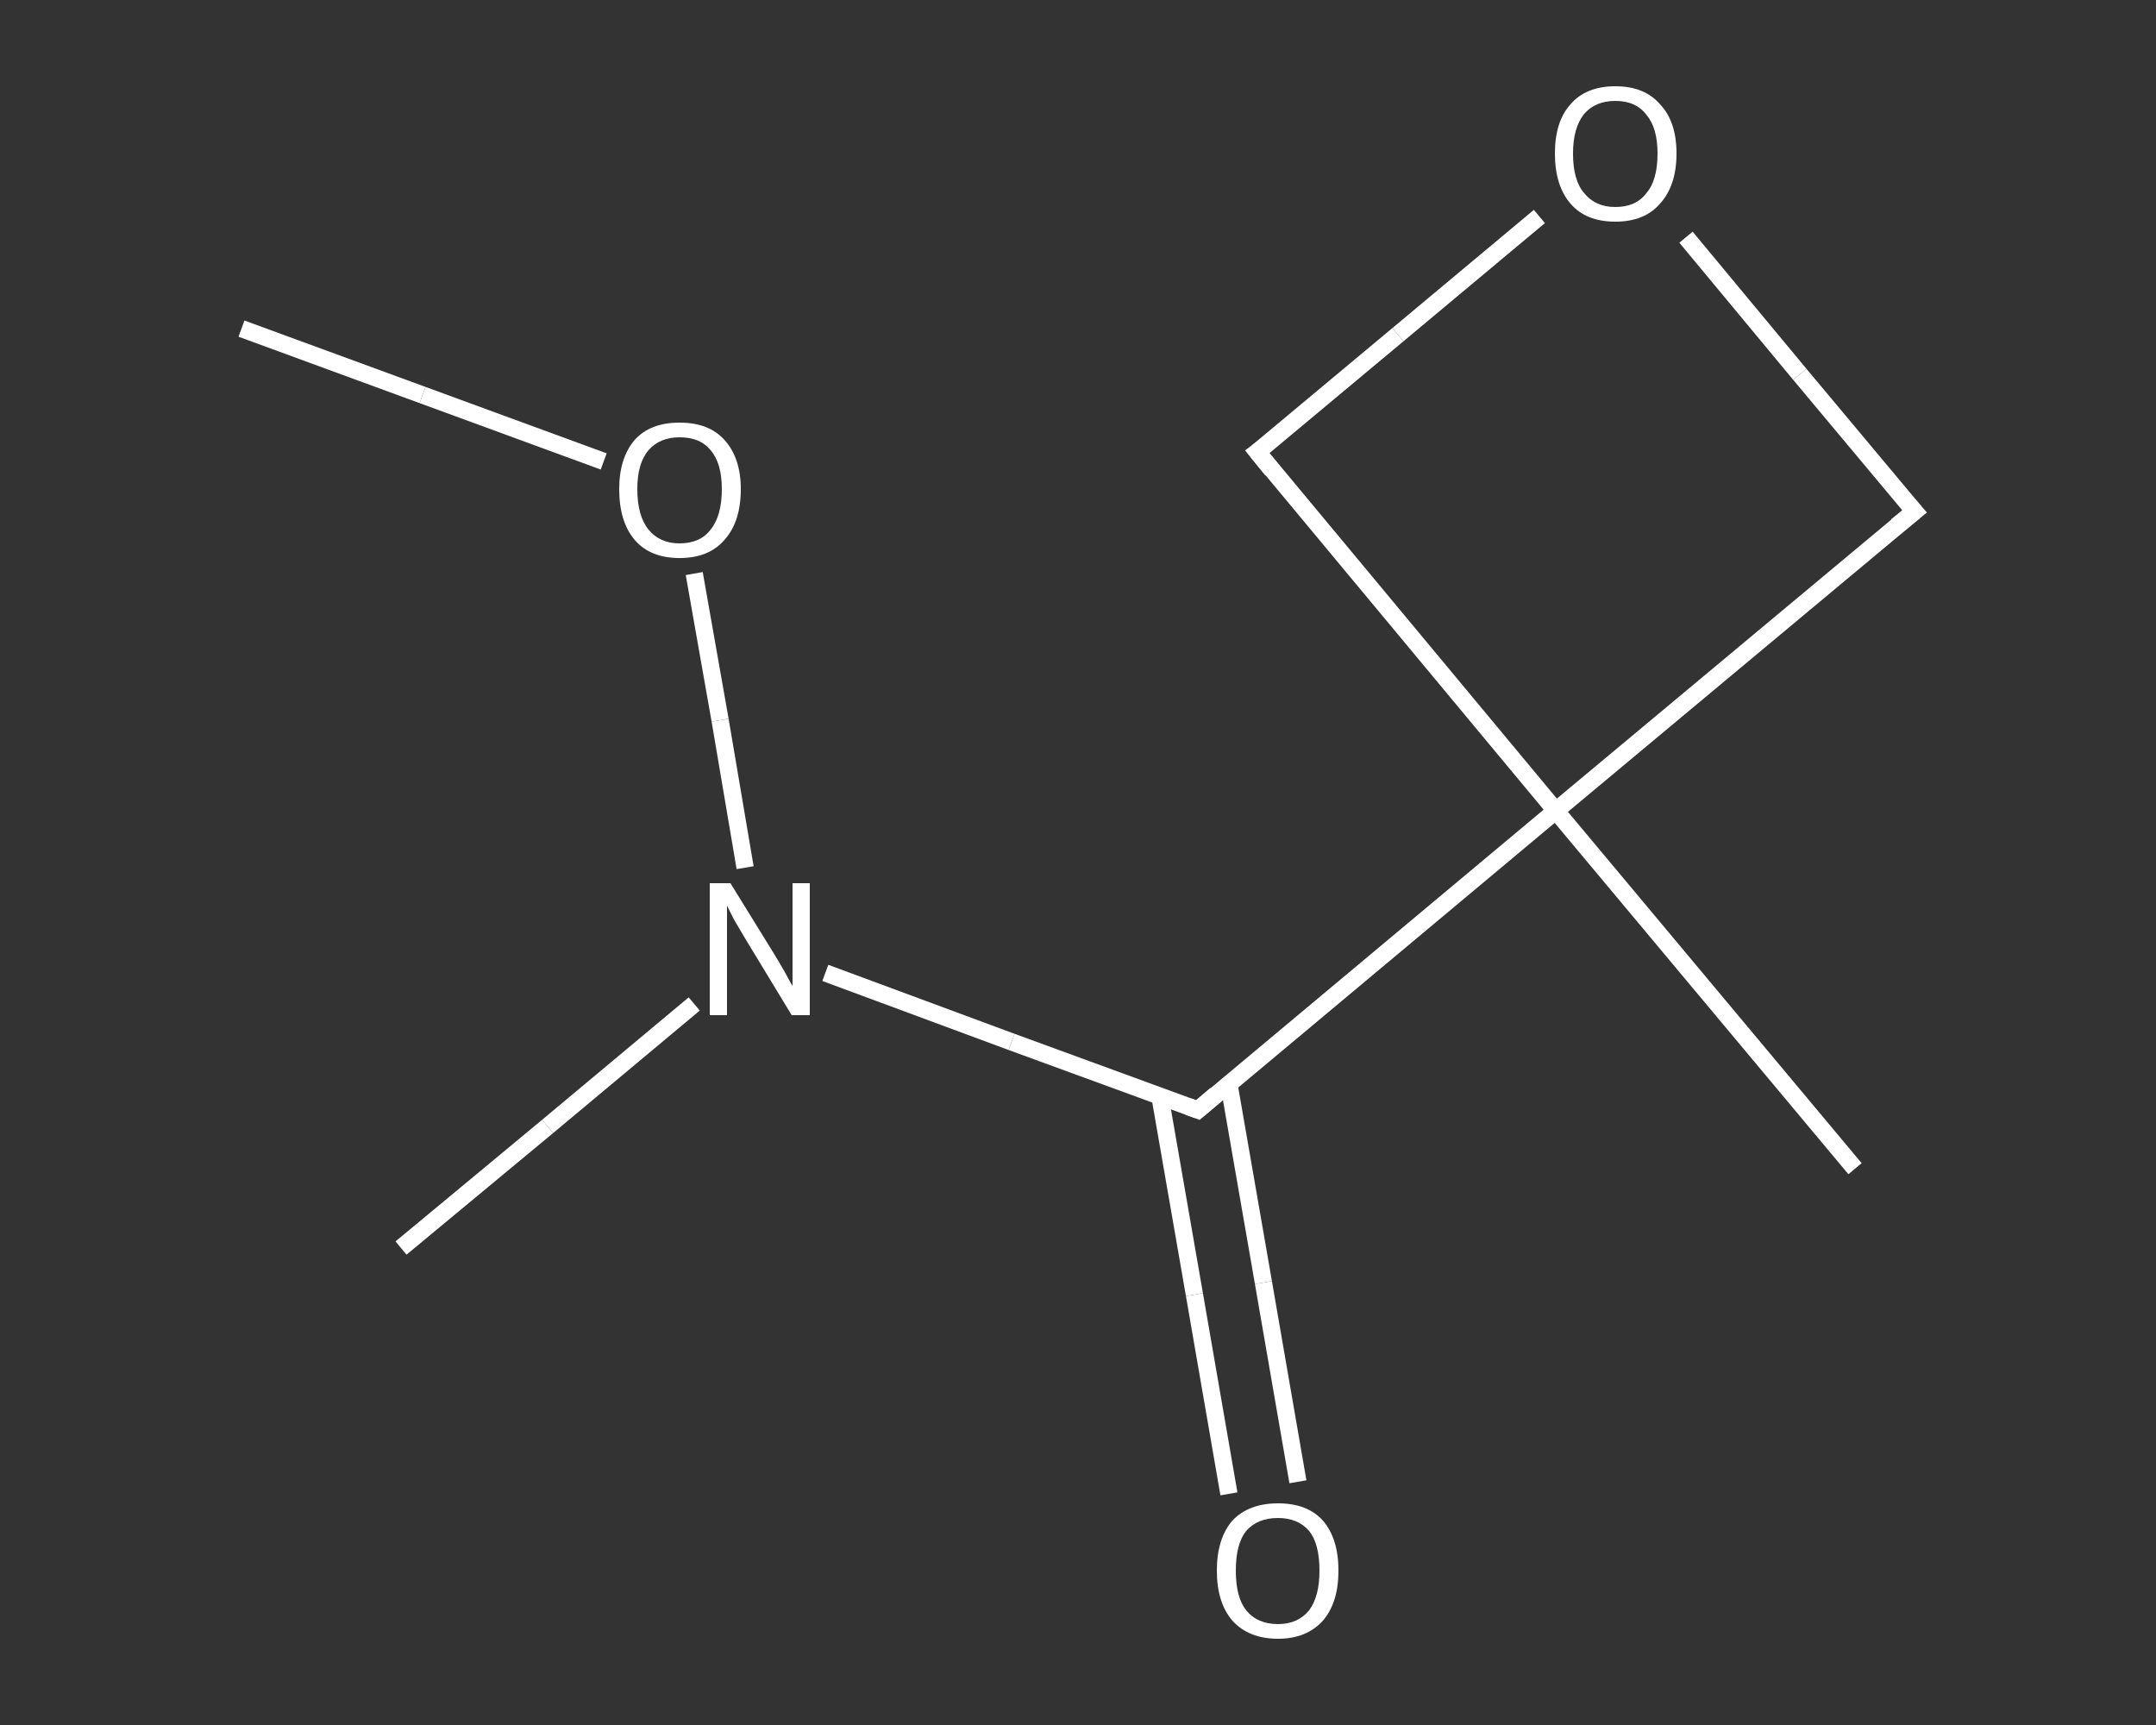 <?xml version='1.0' encoding='iso-8859-1'?>
<svg version='1.1' baseProfile='full'
              xmlns='http://www.w3.org/2000/svg'
                      xmlns:rdkit='http://www.rdkit.org/xml'
                      xmlns:xlink='http://www.w3.org/1999/xlink'
                  xml:space='preserve'
width='250px' height='200px' viewBox='0 0 250 200'>
<rect x="0" y="0" width="250" height="200" fill="#333333" stroke="none"/>
<!-- END OF HEADER -->
<rect style='opacity:1.0;fill:transparent;stroke:none' width='250.0' height='200.0' x='0.0' y='0.0'> </rect>
<path class='bond-0 atom-0 atom-1' d='M 28.0,38.1 L 49.0,45.8' style='fill:none;fill-rule:evenodd;stroke:#FFFFFF;stroke-width:2.0px;stroke-linecap:butt;stroke-linejoin:miter;stroke-opacity:1' />
<path class='bond-0 atom-0 atom-1' d='M 49.0,45.8 L 70.0,53.5' style='fill:none;fill-rule:evenodd;stroke:#FFFFFF;stroke-width:2.0px;stroke-linecap:butt;stroke-linejoin:miter;stroke-opacity:1' />
<path class='bond-1 atom-1 atom-2' d='M 80.5,66.5 L 83.5,83.5' style='fill:none;fill-rule:evenodd;stroke:#FFFFFF;stroke-width:2.0px;stroke-linecap:butt;stroke-linejoin:miter;stroke-opacity:1' />
<path class='bond-1 atom-1 atom-2' d='M 83.5,83.5 L 86.4,100.6' style='fill:none;fill-rule:evenodd;stroke:#FFFFFF;stroke-width:2.0px;stroke-linecap:butt;stroke-linejoin:miter;stroke-opacity:1' />
<path class='bond-2 atom-2 atom-3' d='M 80.5,116.4 L 63.5,130.6' style='fill:none;fill-rule:evenodd;stroke:#FFFFFF;stroke-width:2.0px;stroke-linecap:butt;stroke-linejoin:miter;stroke-opacity:1' />
<path class='bond-2 atom-2 atom-3' d='M 63.5,130.6 L 46.5,144.7' style='fill:none;fill-rule:evenodd;stroke:#FFFFFF;stroke-width:2.0px;stroke-linecap:butt;stroke-linejoin:miter;stroke-opacity:1' />
<path class='bond-3 atom-2 atom-4' d='M 95.7,112.8 L 117.3,120.8' style='fill:none;fill-rule:evenodd;stroke:#FFFFFF;stroke-width:2.0px;stroke-linecap:butt;stroke-linejoin:miter;stroke-opacity:1' />
<path class='bond-3 atom-2 atom-4' d='M 117.3,120.8 L 138.9,128.7' style='fill:none;fill-rule:evenodd;stroke:#FFFFFF;stroke-width:2.0px;stroke-linecap:butt;stroke-linejoin:miter;stroke-opacity:1' />
<path class='bond-4 atom-4 atom-5' d='M 134.5,127.1 L 138.5,150.1' style='fill:none;fill-rule:evenodd;stroke:#FFFFFF;stroke-width:2.0px;stroke-linecap:butt;stroke-linejoin:miter;stroke-opacity:1' />
<path class='bond-4 atom-4 atom-5' d='M 138.5,150.1 L 142.5,173.2' style='fill:none;fill-rule:evenodd;stroke:#FFFFFF;stroke-width:2.0px;stroke-linecap:butt;stroke-linejoin:miter;stroke-opacity:1' />
<path class='bond-4 atom-4 atom-5' d='M 142.5,125.7 L 146.5,148.7' style='fill:none;fill-rule:evenodd;stroke:#FFFFFF;stroke-width:2.0px;stroke-linecap:butt;stroke-linejoin:miter;stroke-opacity:1' />
<path class='bond-4 atom-4 atom-5' d='M 146.5,148.7 L 150.5,171.8' style='fill:none;fill-rule:evenodd;stroke:#FFFFFF;stroke-width:2.0px;stroke-linecap:butt;stroke-linejoin:miter;stroke-opacity:1' />
<path class='bond-5 atom-4 atom-6' d='M 138.9,128.7 L 180.4,94.0' style='fill:none;fill-rule:evenodd;stroke:#FFFFFF;stroke-width:2.0px;stroke-linecap:butt;stroke-linejoin:miter;stroke-opacity:1' />
<path class='bond-6 atom-6 atom-7' d='M 180.4,94.0 L 215.1,135.5' style='fill:none;fill-rule:evenodd;stroke:#FFFFFF;stroke-width:2.0px;stroke-linecap:butt;stroke-linejoin:miter;stroke-opacity:1' />
<path class='bond-7 atom-6 atom-8' d='M 180.4,94.0 L 145.8,52.4' style='fill:none;fill-rule:evenodd;stroke:#FFFFFF;stroke-width:2.0px;stroke-linecap:butt;stroke-linejoin:miter;stroke-opacity:1' />
<path class='bond-8 atom-8 atom-9' d='M 145.8,52.4 L 162.1,38.8' style='fill:none;fill-rule:evenodd;stroke:#FFFFFF;stroke-width:2.0px;stroke-linecap:butt;stroke-linejoin:miter;stroke-opacity:1' />
<path class='bond-8 atom-8 atom-9' d='M 162.1,38.8 L 178.5,25.1' style='fill:none;fill-rule:evenodd;stroke:#FFFFFF;stroke-width:2.0px;stroke-linecap:butt;stroke-linejoin:miter;stroke-opacity:1' />
<path class='bond-9 atom-9 atom-10' d='M 195.5,27.5 L 208.7,43.4' style='fill:none;fill-rule:evenodd;stroke:#FFFFFF;stroke-width:2.0px;stroke-linecap:butt;stroke-linejoin:miter;stroke-opacity:1' />
<path class='bond-9 atom-9 atom-10' d='M 208.7,43.4 L 222.0,59.3' style='fill:none;fill-rule:evenodd;stroke:#FFFFFF;stroke-width:2.0px;stroke-linecap:butt;stroke-linejoin:miter;stroke-opacity:1' />
<path class='bond-10 atom-10 atom-6' d='M 222.0,59.3 L 180.4,94.0' style='fill:none;fill-rule:evenodd;stroke:#FFFFFF;stroke-width:2.0px;stroke-linecap:butt;stroke-linejoin:miter;stroke-opacity:1' />
<path d='M 137.8,128.3 L 138.9,128.7 L 141.0,126.9' style='fill:none;stroke:#FFFFFF;stroke-width:2.0px;stroke-linecap:butt;stroke-linejoin:miter;stroke-opacity:1;' />
<path d='M 147.5,54.5 L 145.8,52.4 L 146.6,51.8' style='fill:none;stroke:#FFFFFF;stroke-width:2.0px;stroke-linecap:butt;stroke-linejoin:miter;stroke-opacity:1;' />
<path d='M 221.3,58.5 L 222.0,59.3 L 219.9,61.0' style='fill:none;stroke:#FFFFFF;stroke-width:2.0px;stroke-linecap:butt;stroke-linejoin:miter;stroke-opacity:1;' />
<path class='atom-1' d='M 71.8 56.7
Q 71.8 53.1, 73.6 51.0
Q 75.4 49.0, 78.8 49.0
Q 82.2 49.0, 84.0 51.0
Q 85.9 53.1, 85.9 56.7
Q 85.9 60.5, 84.0 62.6
Q 82.2 64.7, 78.8 64.7
Q 75.4 64.7, 73.6 62.6
Q 71.8 60.5, 71.8 56.7
M 78.8 63.0
Q 81.2 63.0, 82.4 61.4
Q 83.7 59.8, 83.7 56.7
Q 83.7 53.7, 82.4 52.2
Q 81.2 50.7, 78.8 50.7
Q 76.5 50.7, 75.2 52.2
Q 73.9 53.7, 73.9 56.7
Q 73.9 59.8, 75.2 61.4
Q 76.5 63.0, 78.8 63.0
' fill='#FFFFFF'/>
<path class='atom-2' d='M 84.7 102.4
L 89.7 110.5
Q 90.2 111.3, 91.0 112.7
Q 91.8 114.2, 91.9 114.3
L 91.9 102.4
L 93.9 102.4
L 93.9 117.7
L 91.8 117.7
L 86.4 108.8
Q 85.8 107.8, 85.1 106.6
Q 84.5 105.4, 84.3 105.0
L 84.3 117.7
L 82.3 117.7
L 82.3 102.4
L 84.7 102.4
' fill='#FFFFFF'/>
<path class='atom-5' d='M 141.1 182.1
Q 141.1 178.4, 142.9 176.3
Q 144.8 174.3, 148.2 174.3
Q 151.6 174.3, 153.4 176.3
Q 155.2 178.4, 155.2 182.1
Q 155.2 185.8, 153.4 187.9
Q 151.5 190.0, 148.2 190.0
Q 144.8 190.0, 142.9 187.9
Q 141.1 185.8, 141.1 182.1
M 148.2 188.3
Q 150.5 188.3, 151.8 186.7
Q 153.0 185.1, 153.0 182.1
Q 153.0 179.0, 151.8 177.5
Q 150.5 176.0, 148.2 176.0
Q 145.8 176.0, 144.5 177.5
Q 143.3 179.0, 143.3 182.1
Q 143.3 185.2, 144.5 186.7
Q 145.8 188.3, 148.2 188.3
' fill='#FFFFFF'/>
<path class='atom-9' d='M 180.3 17.8
Q 180.3 14.1, 182.1 12.1
Q 183.9 10.0, 187.3 10.0
Q 190.7 10.0, 192.5 12.1
Q 194.4 14.1, 194.4 17.8
Q 194.4 21.5, 192.5 23.6
Q 190.7 25.7, 187.3 25.7
Q 183.9 25.7, 182.1 23.6
Q 180.3 21.5, 180.3 17.8
M 187.3 24.0
Q 189.7 24.0, 190.9 22.4
Q 192.2 20.9, 192.2 17.8
Q 192.2 14.8, 190.9 13.3
Q 189.7 11.7, 187.3 11.7
Q 185.0 11.7, 183.7 13.2
Q 182.4 14.8, 182.4 17.8
Q 182.4 20.9, 183.7 22.4
Q 185.0 24.0, 187.3 24.0
' fill='#FFFFFF'/>
</svg>
